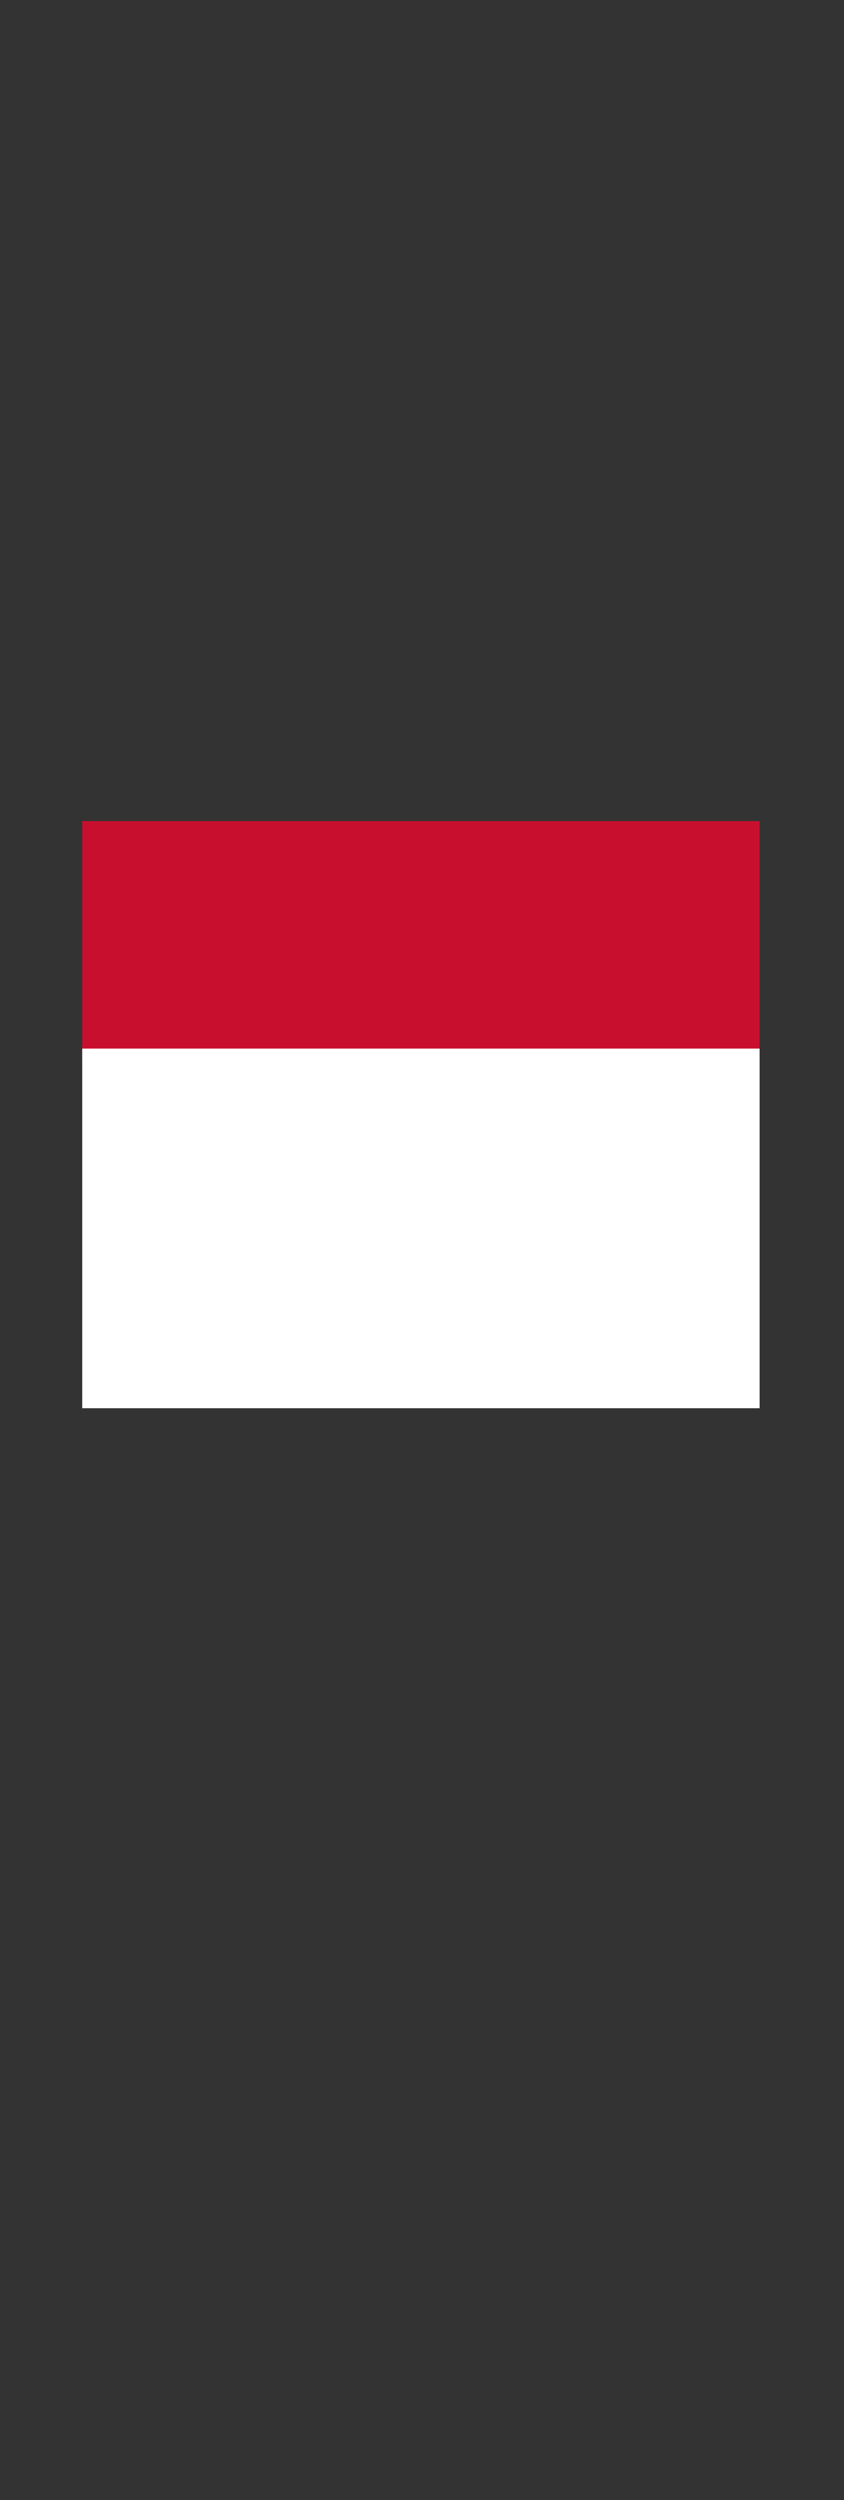 <svg width="390" height="1154" viewBox="0 0 390 1154" fill="none" xmlns="http://www.w3.org/2000/svg">
<rect x="0" y="0" width="390" height="1154" fill="#333333" stroke="none"/>
<rect x="38" y="379" width="313" height="109" fill="#C8102E"/>
<rect x="38" y="484" width="313" height="166" fill="white"/>
</svg>
